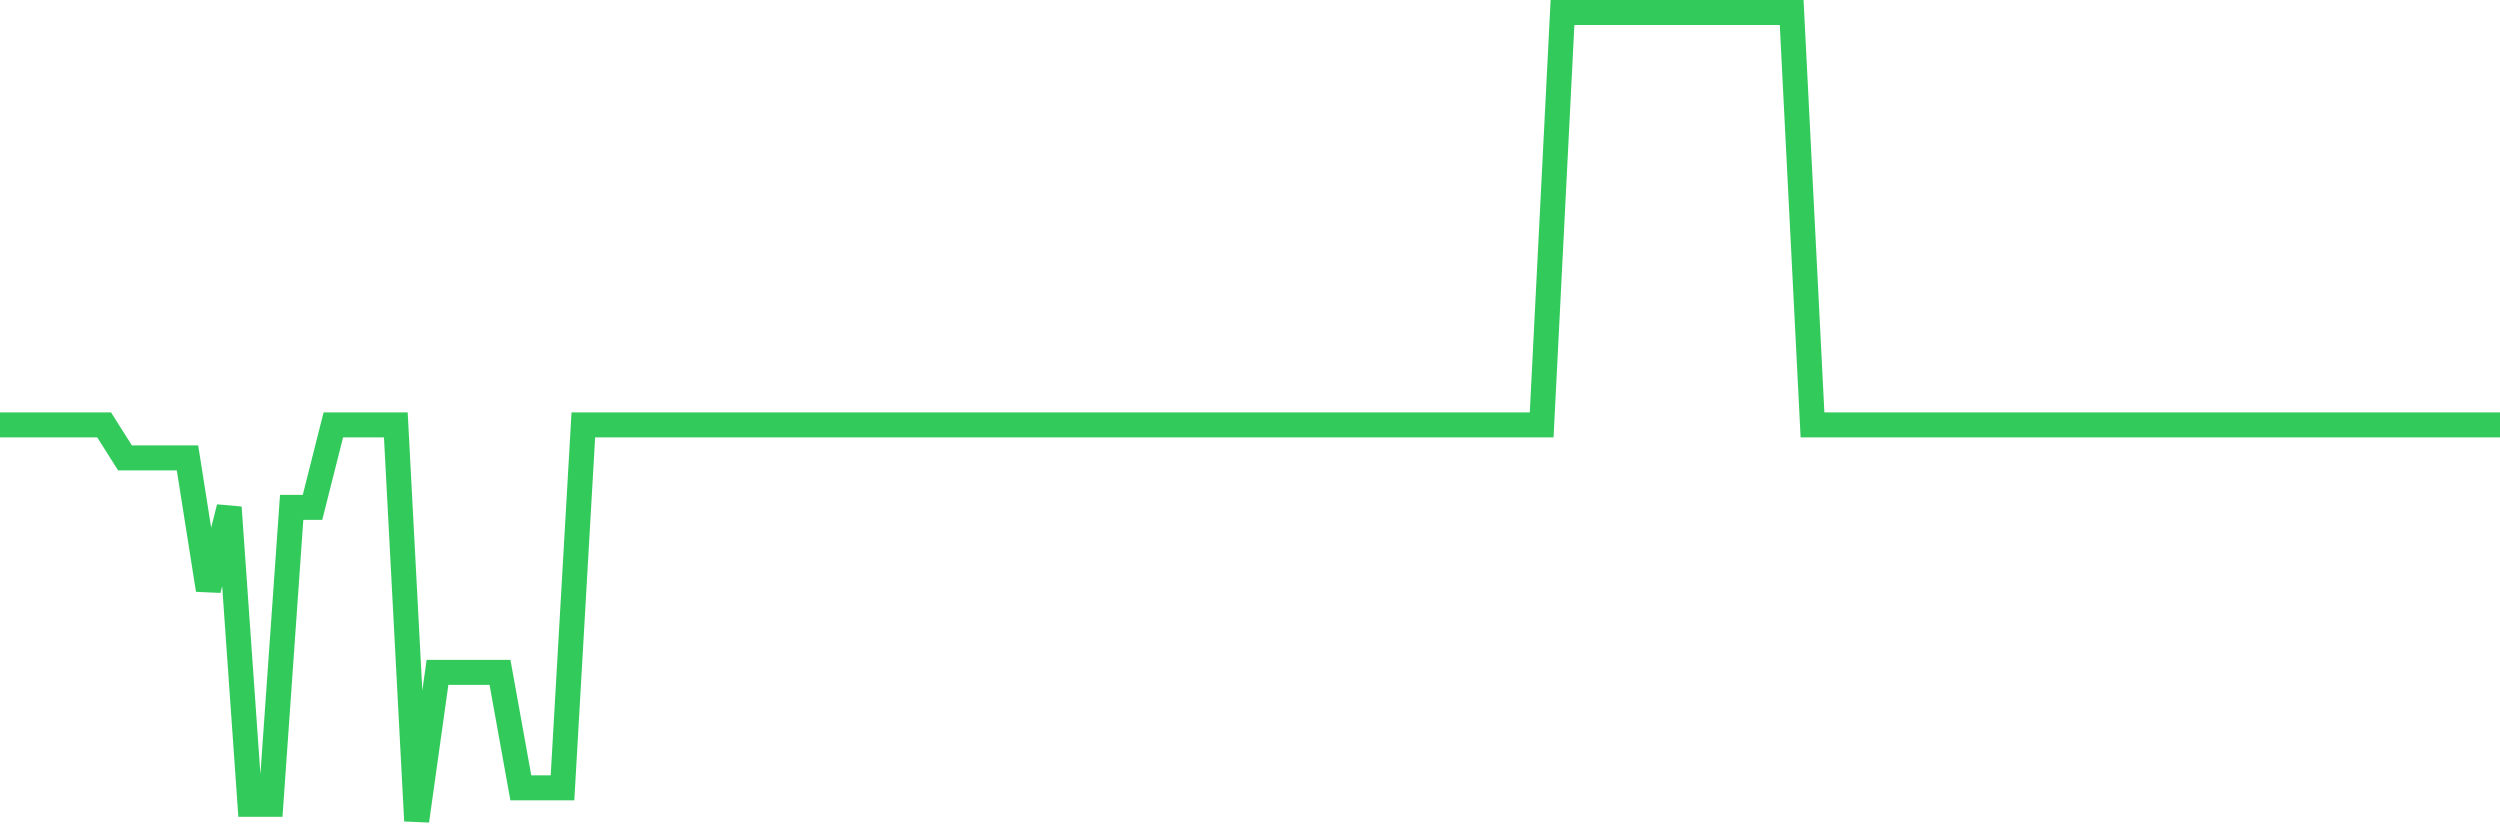 <svg
  xmlns="http://www.w3.org/2000/svg"
  xmlns:xlink="http://www.w3.org/1999/xlink"
  width="120"
  height="40"
  viewBox="0 0 120 40"
  preserveAspectRatio="none"
>
  <polyline
    points="0,20.396 1,20.396 2,20.396 3,20.396 4,20.396 5,20.396 6,21.98 7,21.98 8,21.98 9,21.98 10,28.314 11,24.355 12,38.608 13,38.608 14,24.355 15,24.355 16,20.396 17,20.396 18,20.396 19,20.396 20,39.4 21,32.273 22,32.273 23,32.273 24,32.273 25,37.816 26,37.816 27,37.816 28,20.396 29,20.396 30,20.396 31,20.396 32,20.396 33,20.396 34,20.396 35,20.396 36,20.396 37,20.396 38,20.396 39,20.396 40,20.396 41,20.396 42,20.396 43,20.396 44,20.396 45,20.396 46,20.396 47,20.396 48,20.396 49,20.396 50,20.396 51,20.396 52,20.396 53,20.396 54,20.396 55,20.396 56,20.396 57,20.396 58,20.396 59,20.396 60,20.396 61,20.396 62,20.396 63,20.396 64,20.396 65,20.396 66,20.396 67,20.396 68,20.396 69,20.396 70,20.396 71,20.396 72,20.396 73,20.396 74,20.396 75,0.6 76,0.6 77,0.6 78,0.6 79,0.6 80,0.6 81,0.6 82,0.6 83,0.6 84,0.6 85,0.6 86,0.6 87,20.396 88,20.396 89,20.396 90,20.396 91,20.396 92,20.396 93,20.396 94,20.396 95,20.396 96,20.396 97,20.396 98,20.396 99,20.396 100,20.396 101,20.396 102,20.396 103,20.396 104,20.396 105,20.396 106,20.396 107,20.396 108,20.396 109,20.396 110,20.396 111,20.396 112,20.396 113,20.396 114,20.396 115,20.396 116,20.396 117,20.396 118,20.396 119,20.396 120,20.396"
    fill="none"
    stroke="#32ca5b"
    stroke-width="1.2"
  >
  </polyline>
</svg>